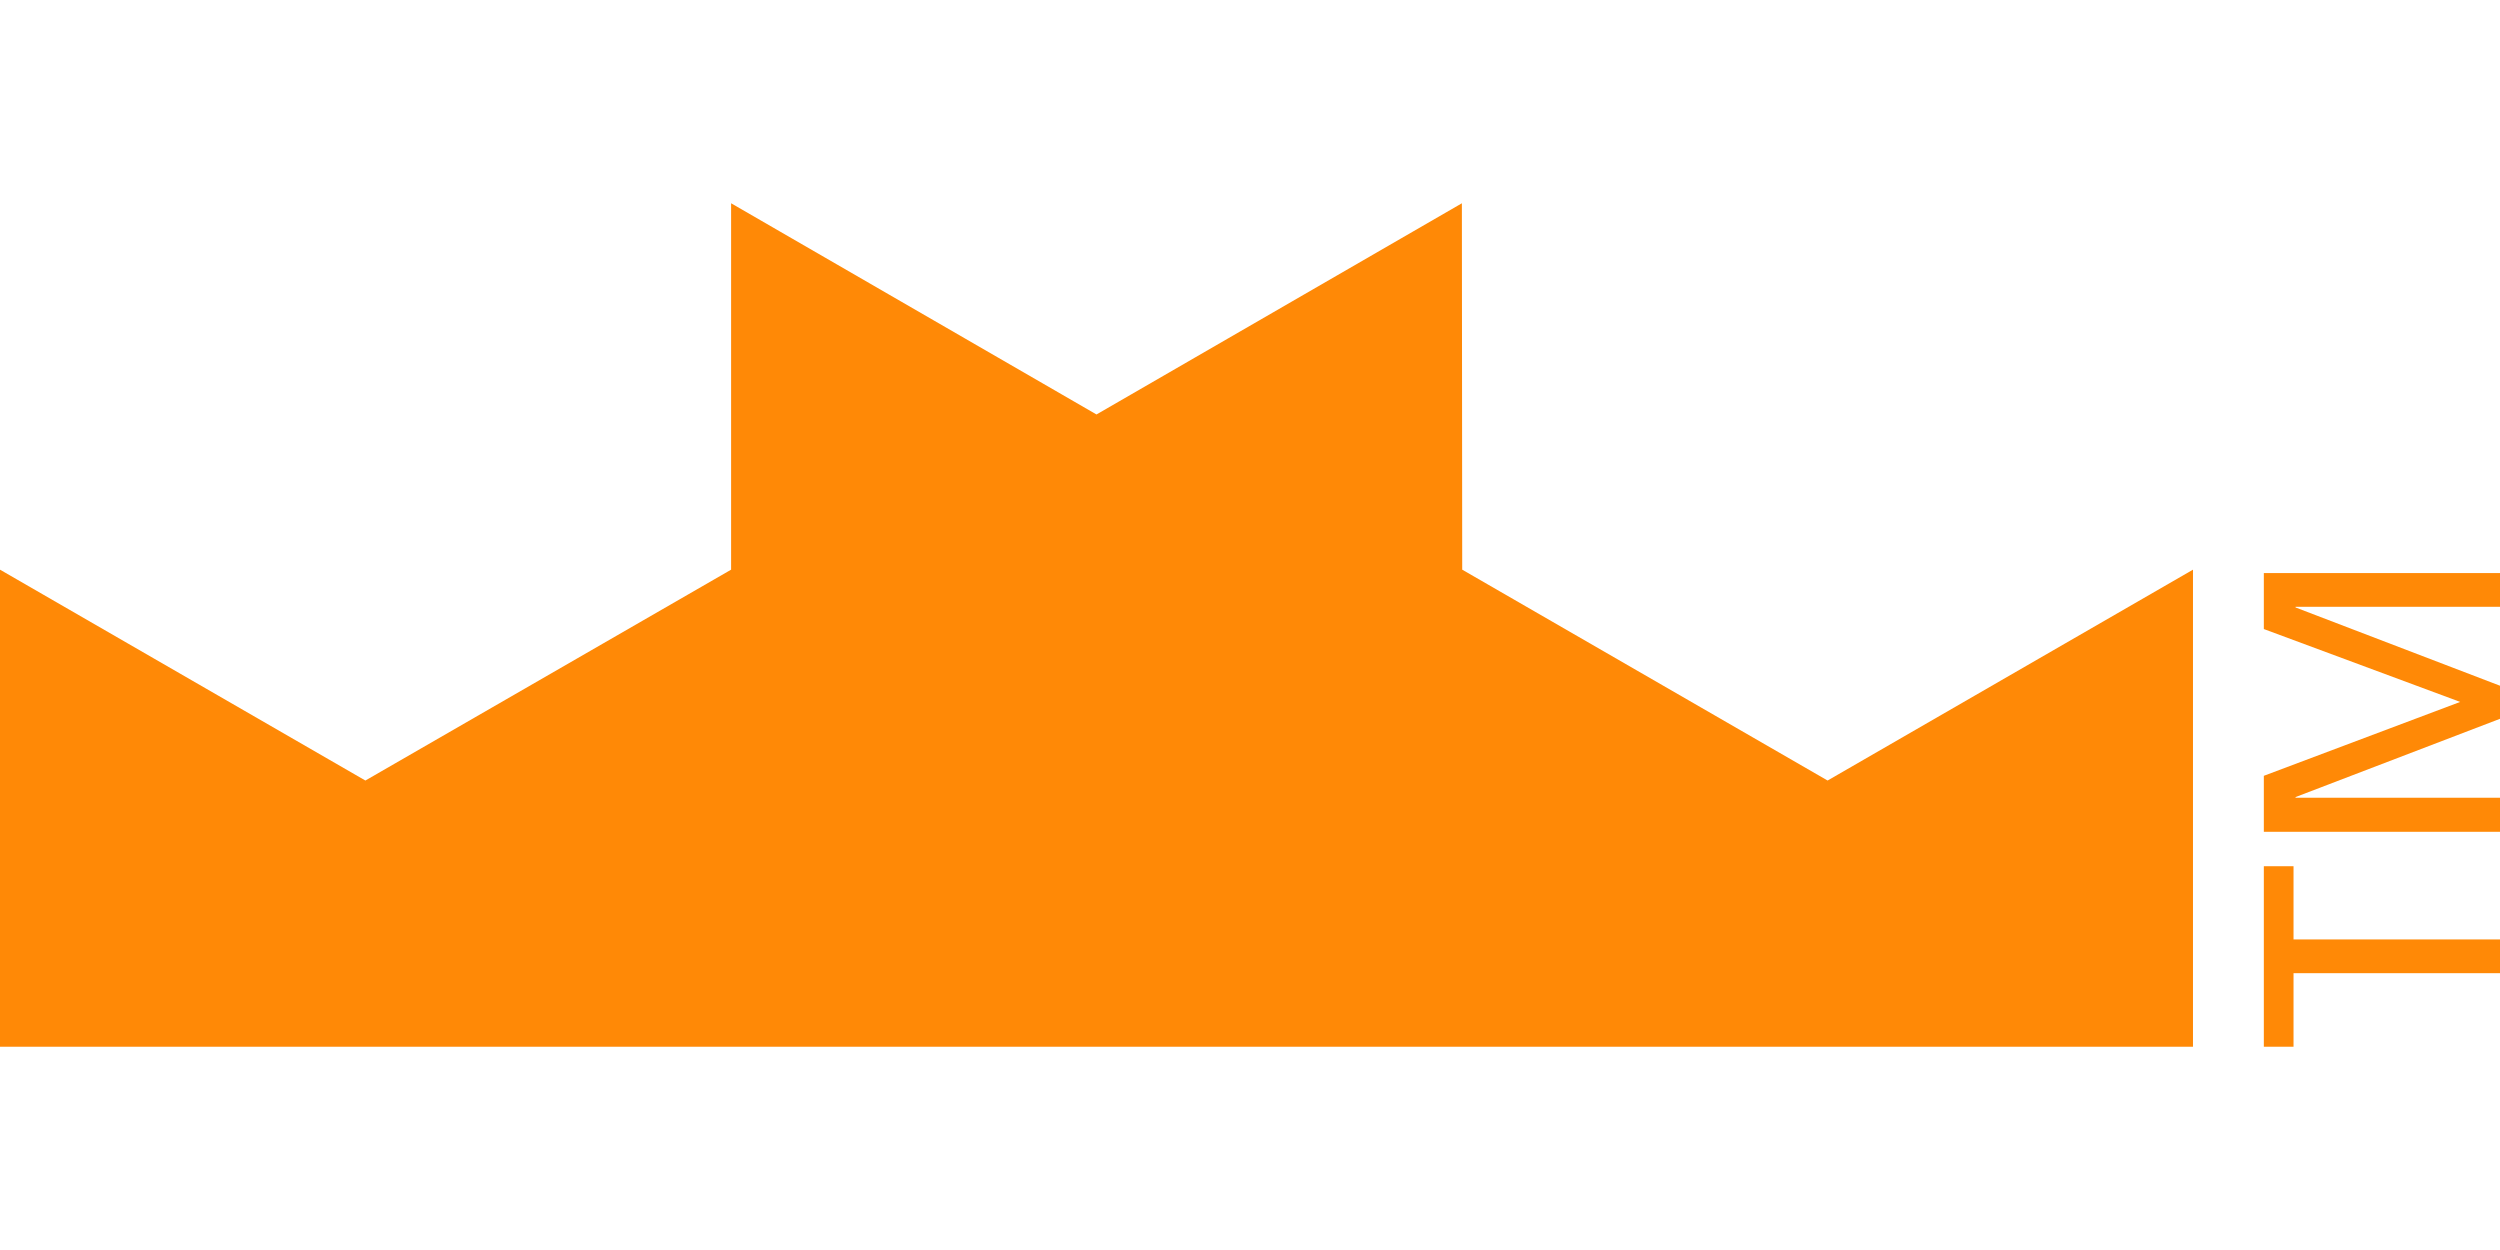 <svg width="50" xmlns="http://www.w3.org/2000/svg" viewBox="0 0 74.1 25"><g><polygon fill="#FF8906" points="54.17 17.11 43.34 10.86 43.33 0 32.5 6.26 21.67 0 21.67 10.86 10.83 17.11 0 10.86 0 25 65 25 65 10.86 54.17 17.11"></polygon><polygon fill="#FF8906" points="67.98 22.82 67.98 25 67.1 25 67.1 19.65 67.98 19.65 67.98 21.82 74.1 21.82 74.1 22.82 67.98 22.82"></polygon><polygon fill="#FF8906" points="67.1 18.63 67.1 16.97 72.92 14.78 67.1 12.62 67.1 10.96 74.1 10.96 74.1 11.96 68.04 11.96 68.04 11.98 74.1 14.3 74.1 15.28 68.04 17.6 68.04 17.62 74.1 17.62 74.1 18.63 67.1 18.63"></polygon></g></svg>